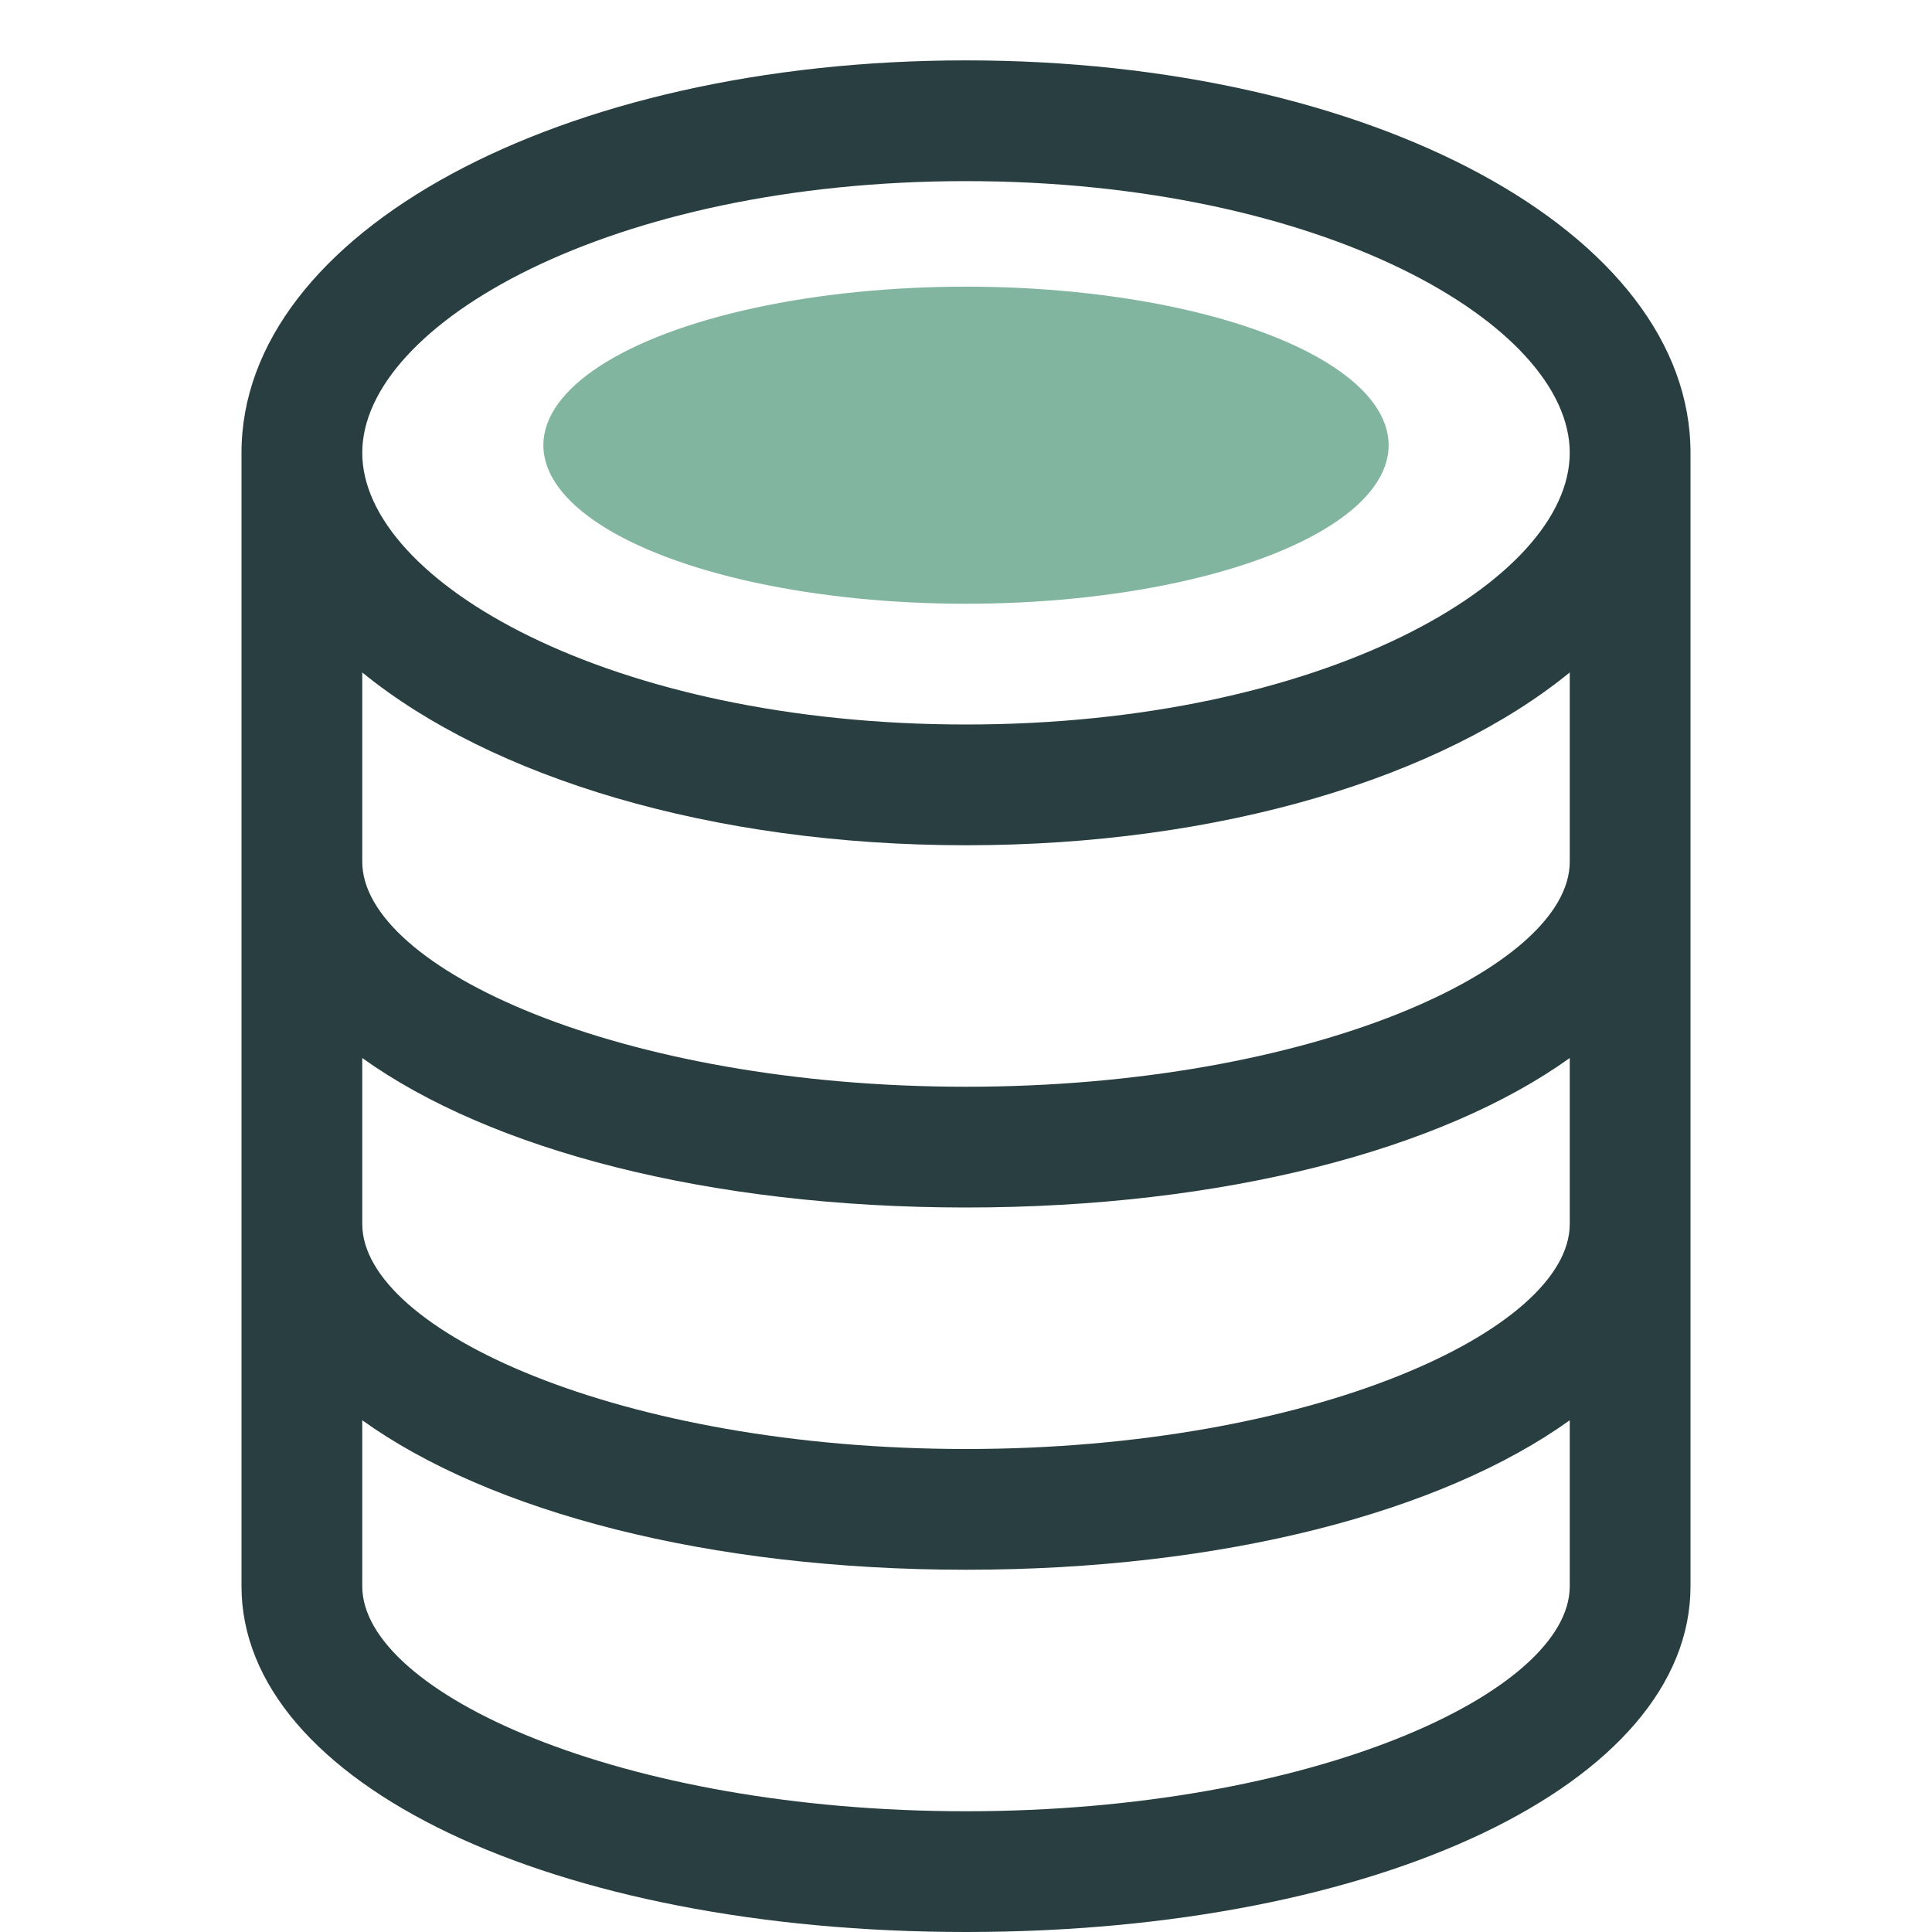 <svg id="Layer_1" data-name="Layer 1" xmlns="http://www.w3.org/2000/svg" width="32" height="32" viewBox="0 0 32 32">
  <title>Database</title>
  <g>
    <ellipse cx="16" cy="7.374" rx="7" ry="2.626" fill="#81b5a0"/>
    <path d="M28,7.5C28,3.855,22.729,1,16,1S4,3.855,4,7.5V26.273C4,29.538,9.159,32,16,32s12-2.462,12-5.727ZM26,20v.273C26,22.032,21.724,24,16,24S6,22.032,6,20.273V17.524C8.114,19.04,11.729,20,16,20s7.886-.96,10-2.476Zm0-6v.273C26,16.032,21.724,18,16,18S6,16.032,6,14.273V11.138C8.132,12.876,11.779,14,16,14s7.868-1.124,10-2.862ZM16,3c5.894,0,10,2.372,10,4.5S21.894,12,16,12,6,9.628,6,7.5,10.106,3,16,3Zm0,27c-5.724,0-10-1.968-10-3.727V23.524C8.114,25.04,11.729,26,16,26s7.886-.96,10-2.476v2.749C26,28.032,21.724,30,16,30Z" fill="#293e40"/>
  </g>
</svg>
